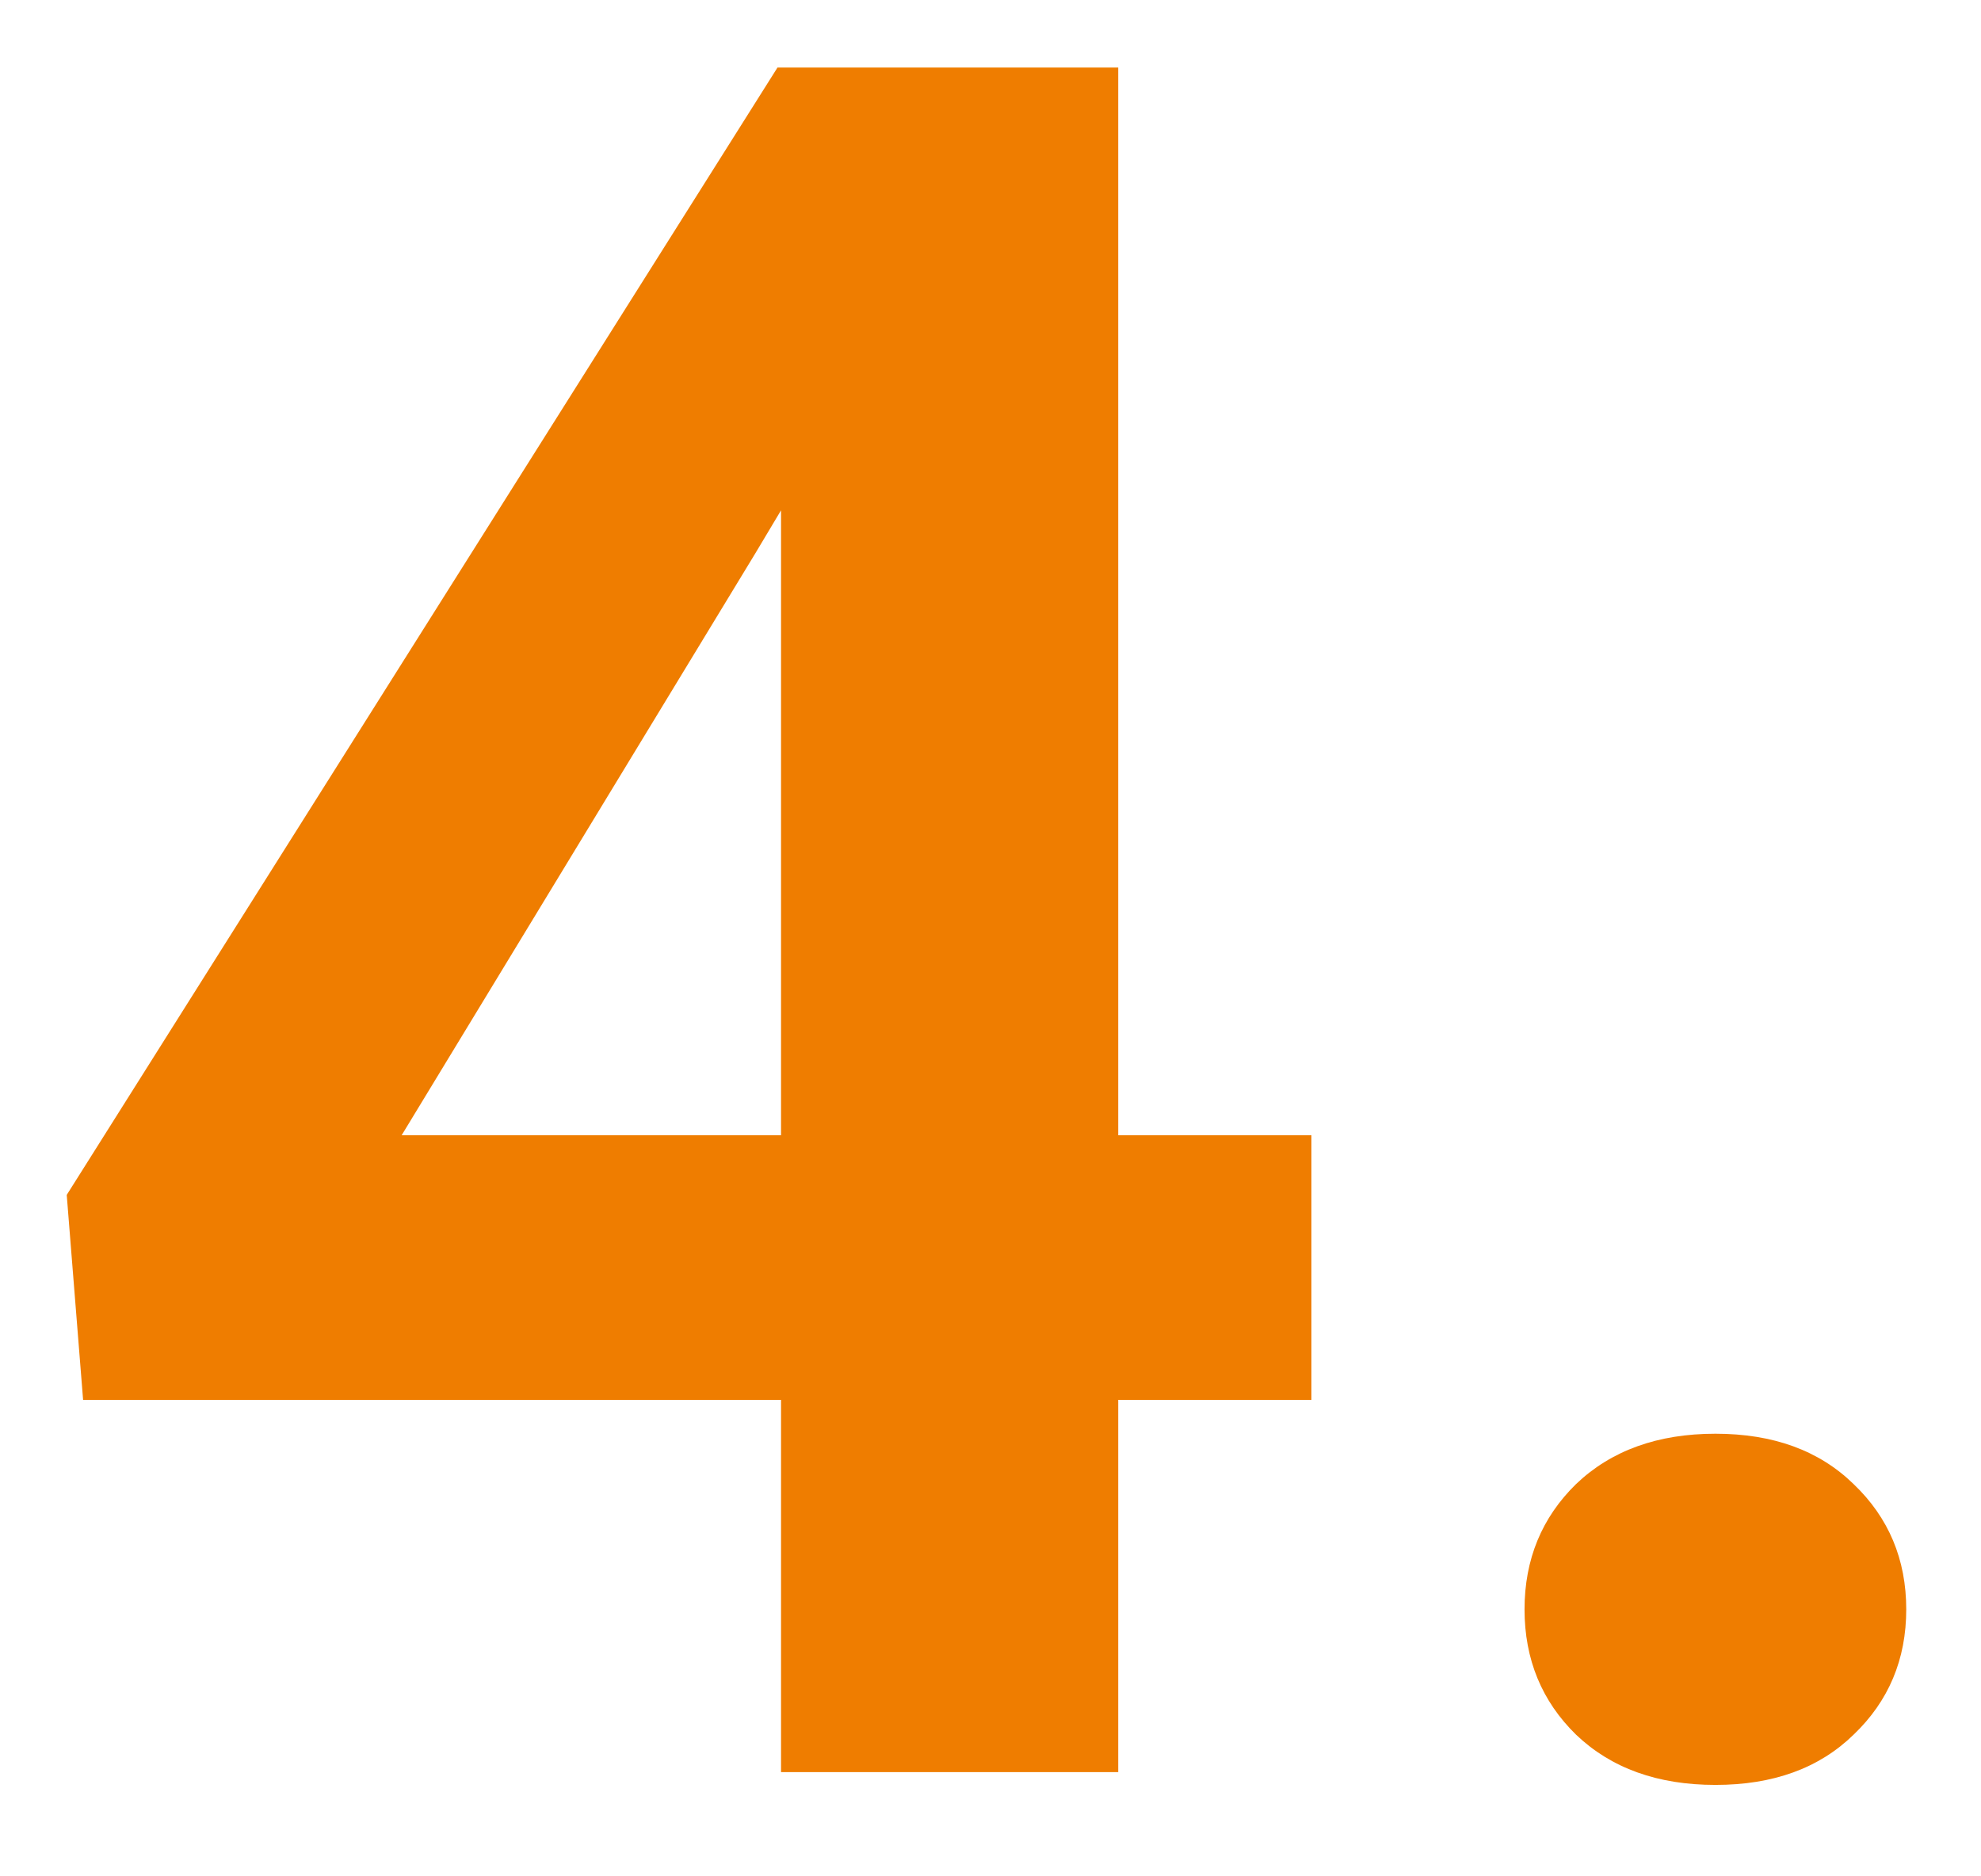 <?xml version="1.0" encoding="UTF-8"?> <svg xmlns="http://www.w3.org/2000/svg" width="19" height="18" viewBox="0 0 19 18" fill="none"> <path d="M12.578 10.891V13.429H0.797L0.64 11.463L7.457 0.648H10.029L7.244 5.309L3.852 10.891H12.578ZM10.725 0.648V17H7.491V0.648H10.725ZM14.622 15.439C14.622 14.96 14.787 14.559 15.116 14.237C15.453 13.915 15.899 13.754 16.453 13.754C17.007 13.754 17.448 13.915 17.778 14.237C18.115 14.559 18.283 14.96 18.283 15.439C18.283 15.918 18.115 16.319 17.778 16.641C17.448 16.963 17.007 17.123 16.453 17.123C15.899 17.123 15.453 16.963 15.116 16.641C14.787 16.319 14.622 15.918 14.622 15.439Z" fill="#EF7D00"></path> </svg> 
